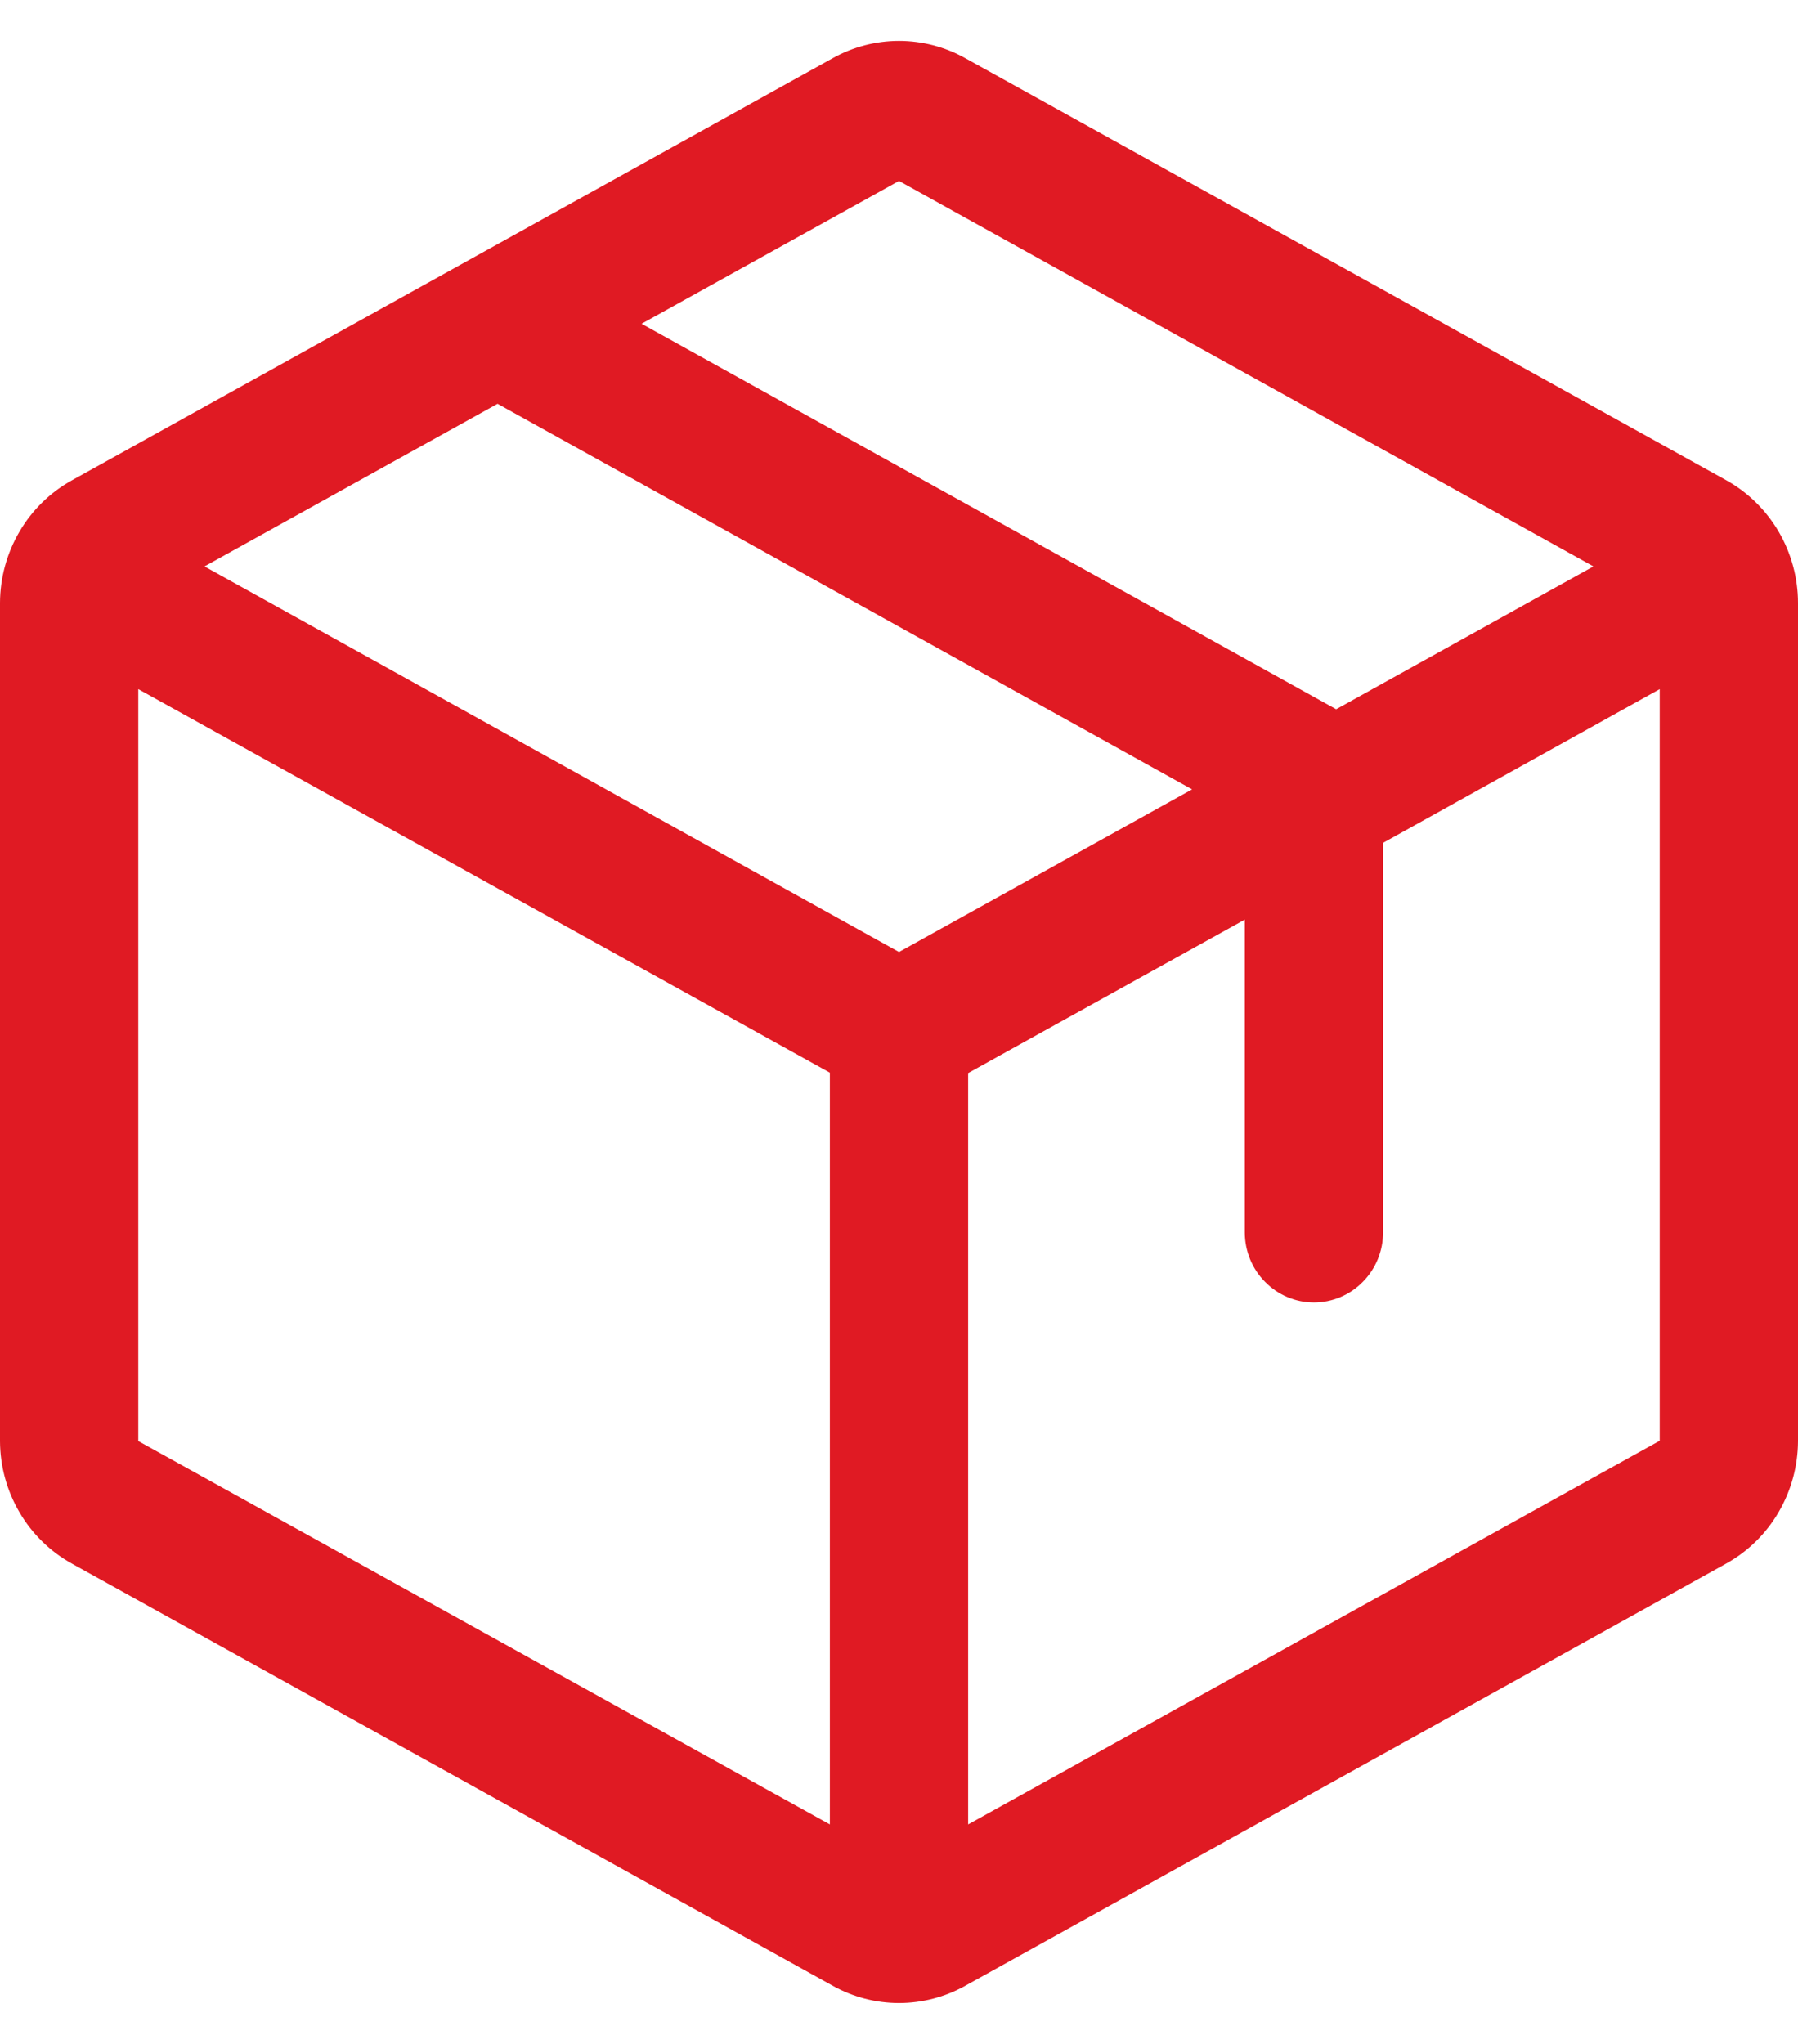 <svg width="22" height="25" viewBox="0 0 22 25" fill="none" xmlns="http://www.w3.org/2000/svg">
<path d="M21.12 5.873L11.812 0.712C11.564 0.573 11.284 0.5 11 0.5C10.716 0.5 10.436 0.573 10.188 0.712L0.88 5.875C0.614 6.022 0.392 6.239 0.238 6.503C0.083 6.767 0.001 7.068 0 7.375V17.625C0.001 17.932 0.083 18.233 0.238 18.497C0.392 18.761 0.614 18.978 0.88 19.125L10.188 24.288C10.436 24.427 10.716 24.5 11 24.5C11.284 24.5 11.564 24.427 11.812 24.288L21.12 19.125C21.386 18.978 21.608 18.761 21.762 18.497C21.917 18.233 21.999 17.932 22 17.625V7.376C22 7.069 21.918 6.767 21.763 6.502C21.608 6.238 21.386 6.02 21.12 5.873ZM11 2.213L19.497 6.928L16.349 8.675L7.85 3.96L11 2.213ZM11 11.644L2.502 6.928L6.088 4.939L14.586 9.655L11 11.644ZM1.692 8.429L10.154 13.12V22.315L1.692 17.626V8.429ZM20.308 17.622L11.846 22.315V13.125L15.231 11.248V15.073C15.231 15.301 15.32 15.519 15.479 15.679C15.637 15.84 15.852 15.931 16.077 15.931C16.301 15.931 16.517 15.84 16.675 15.679C16.834 15.519 16.923 15.301 16.923 15.073V10.309L20.308 8.429V17.621V17.622Z" fill="#E01A23"/>
</svg>
